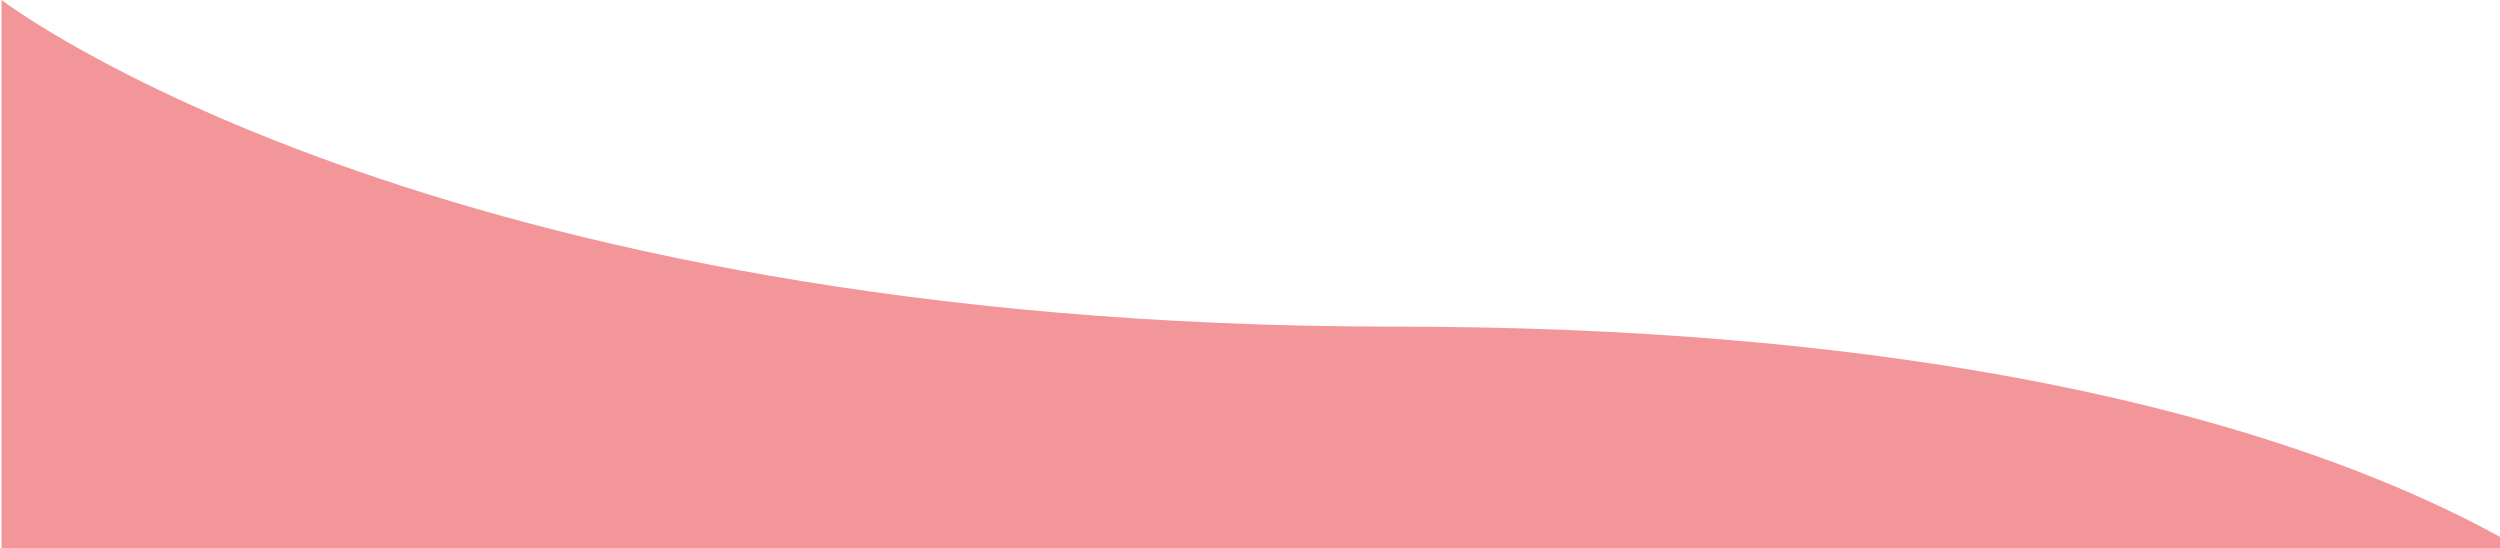 <svg xmlns="http://www.w3.org/2000/svg" width="1441" height="316" viewBox="0 0 1441 316" fill="none"><path d="M1516.88 363.374C1516.88 363.374 1361.33 188.265 803.889 188.265C246.443 188.265 0.882 0 0.882 0V364H1516.88V363.374Z" fill="#F29699"></path></svg>